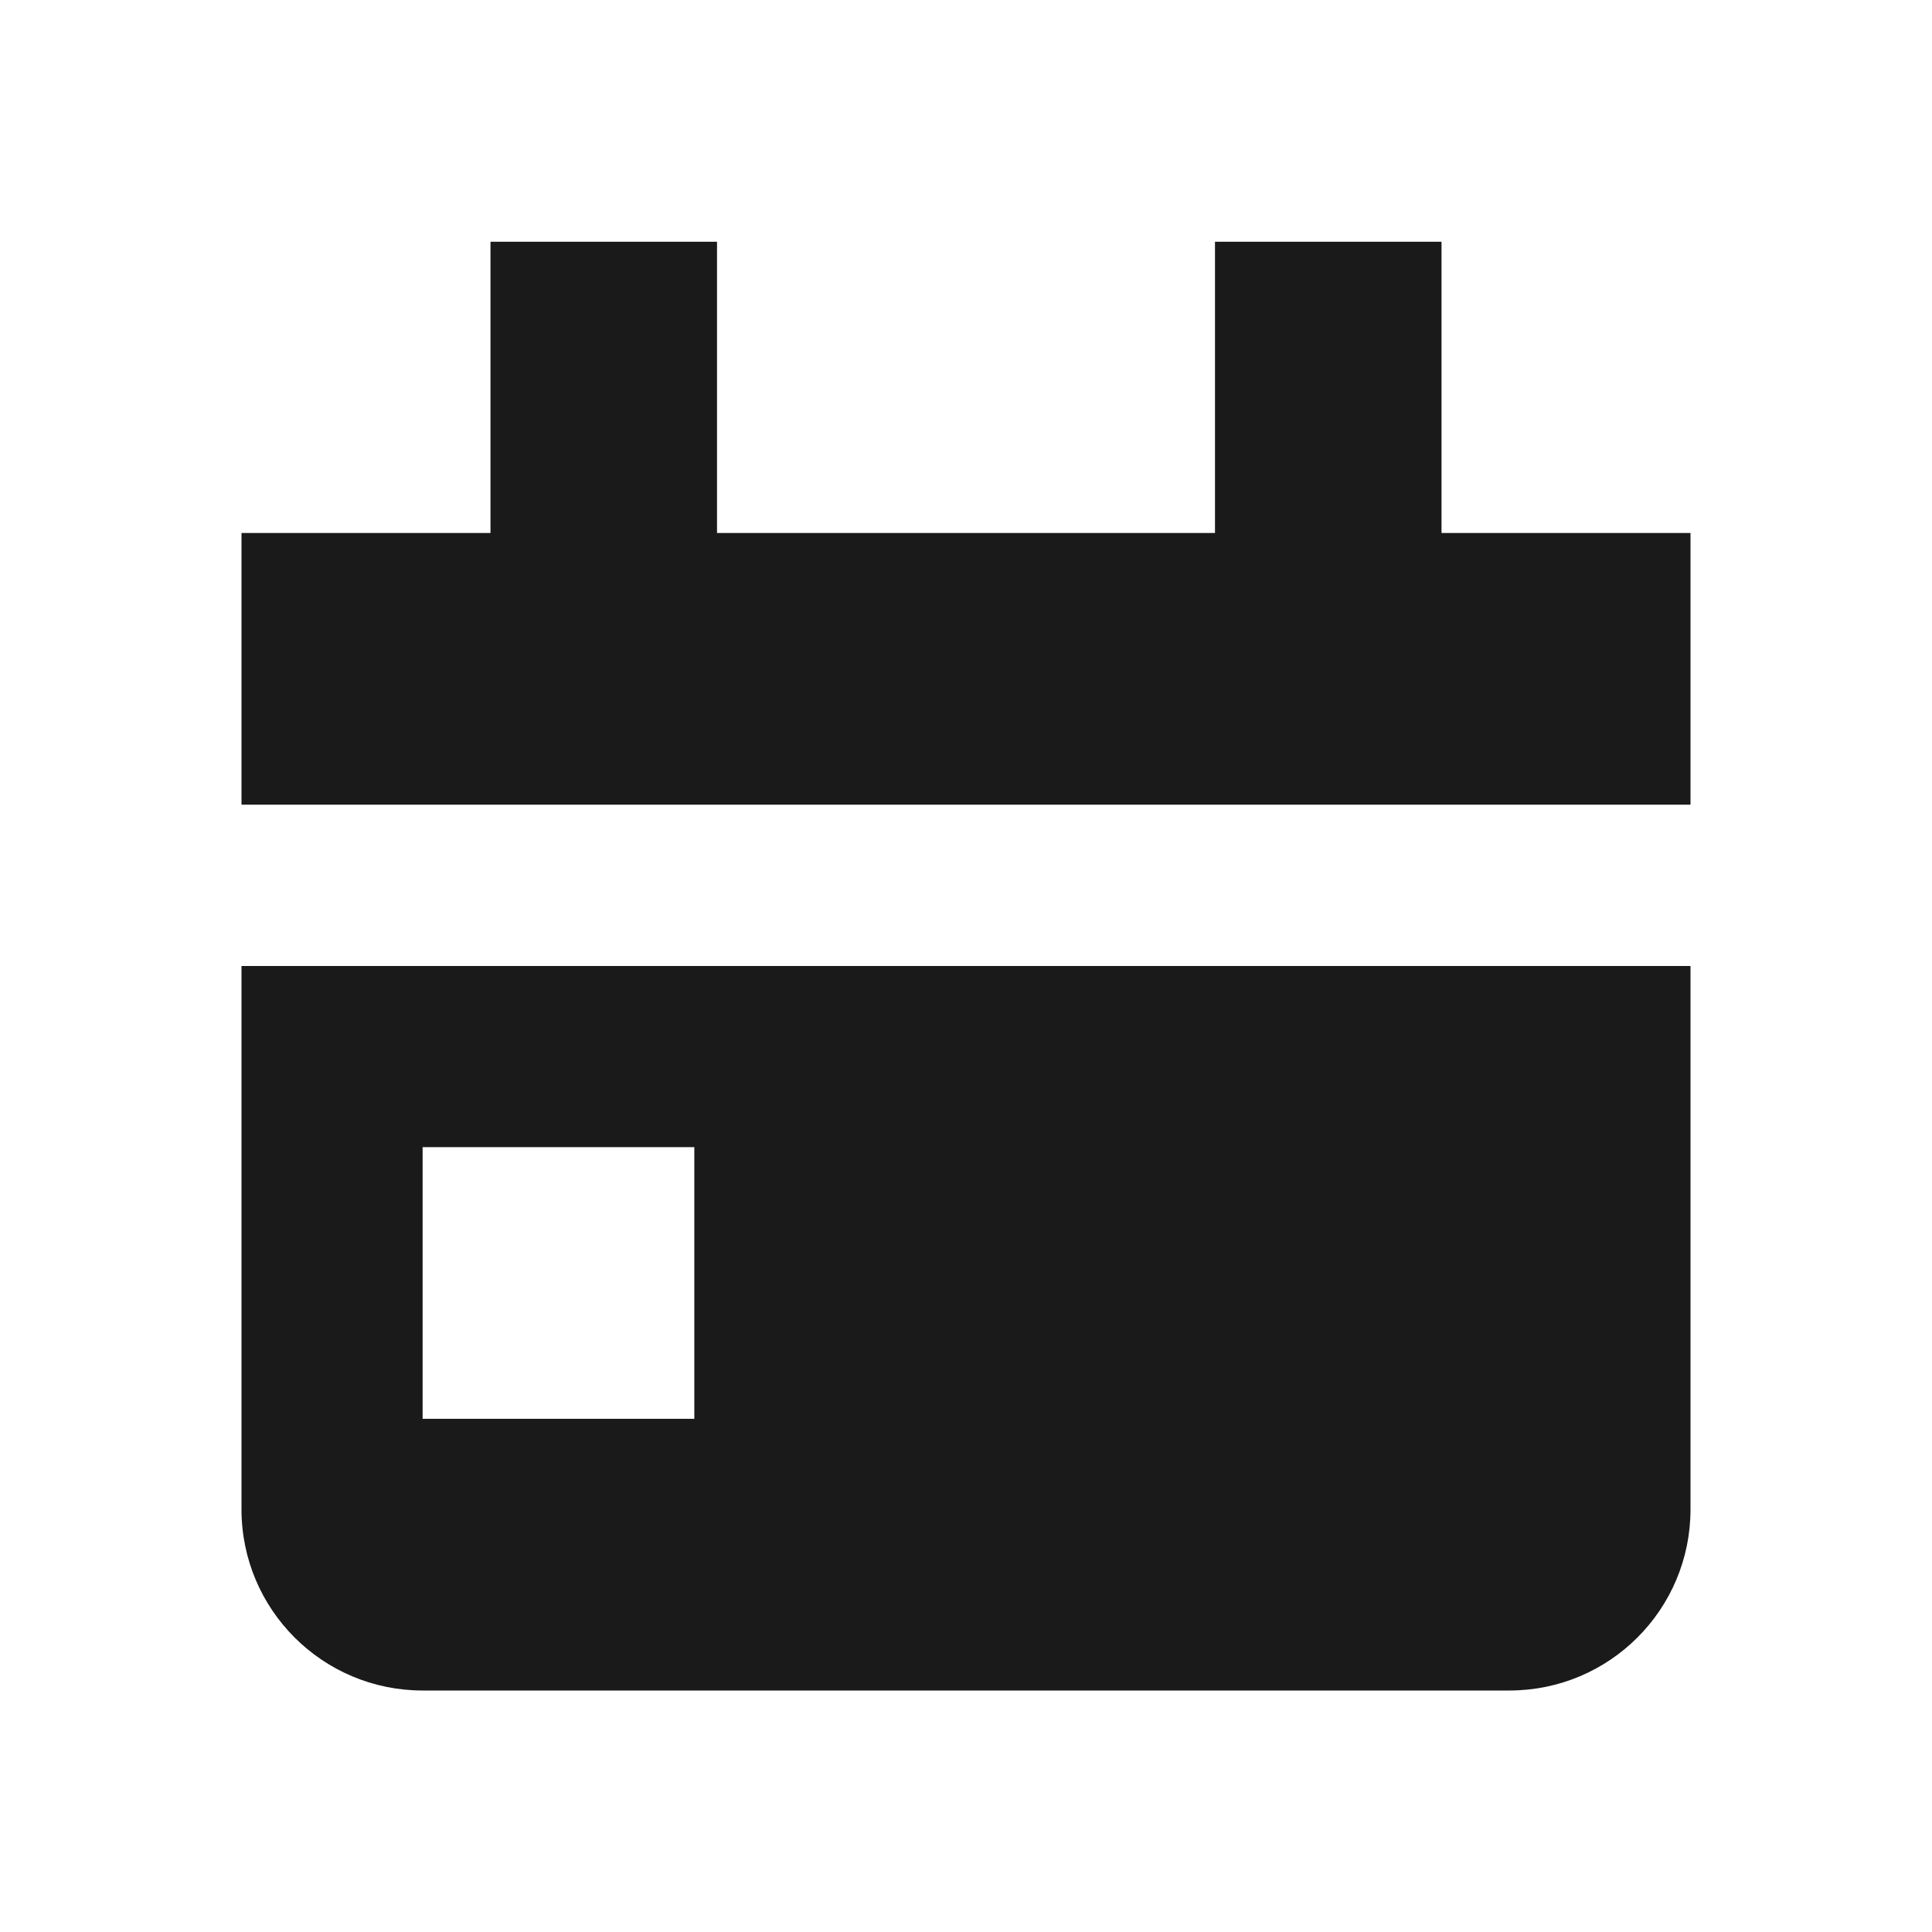 <svg width="16" height="16" viewBox="0 0 16 16" fill="none" xmlns="http://www.w3.org/2000/svg">
<path d="M5.938 2.002V4.414H10.062V2.002H11.938V4.414H14V6.664H2V4.414H4.062V2.002H5.938Z" fill="#1A1A1A"/>
<path fill-rule="evenodd" clip-rule="evenodd" d="M2 8H14V12.5C14 13.329 13.329 14 12.5 14H3.5C2.672 14 2 13.329 2 12.5V8ZM5.75 11.75V9.5H3.5L3.5 11.75H5.75Z" fill="#1A1A1A"/>
</svg>
